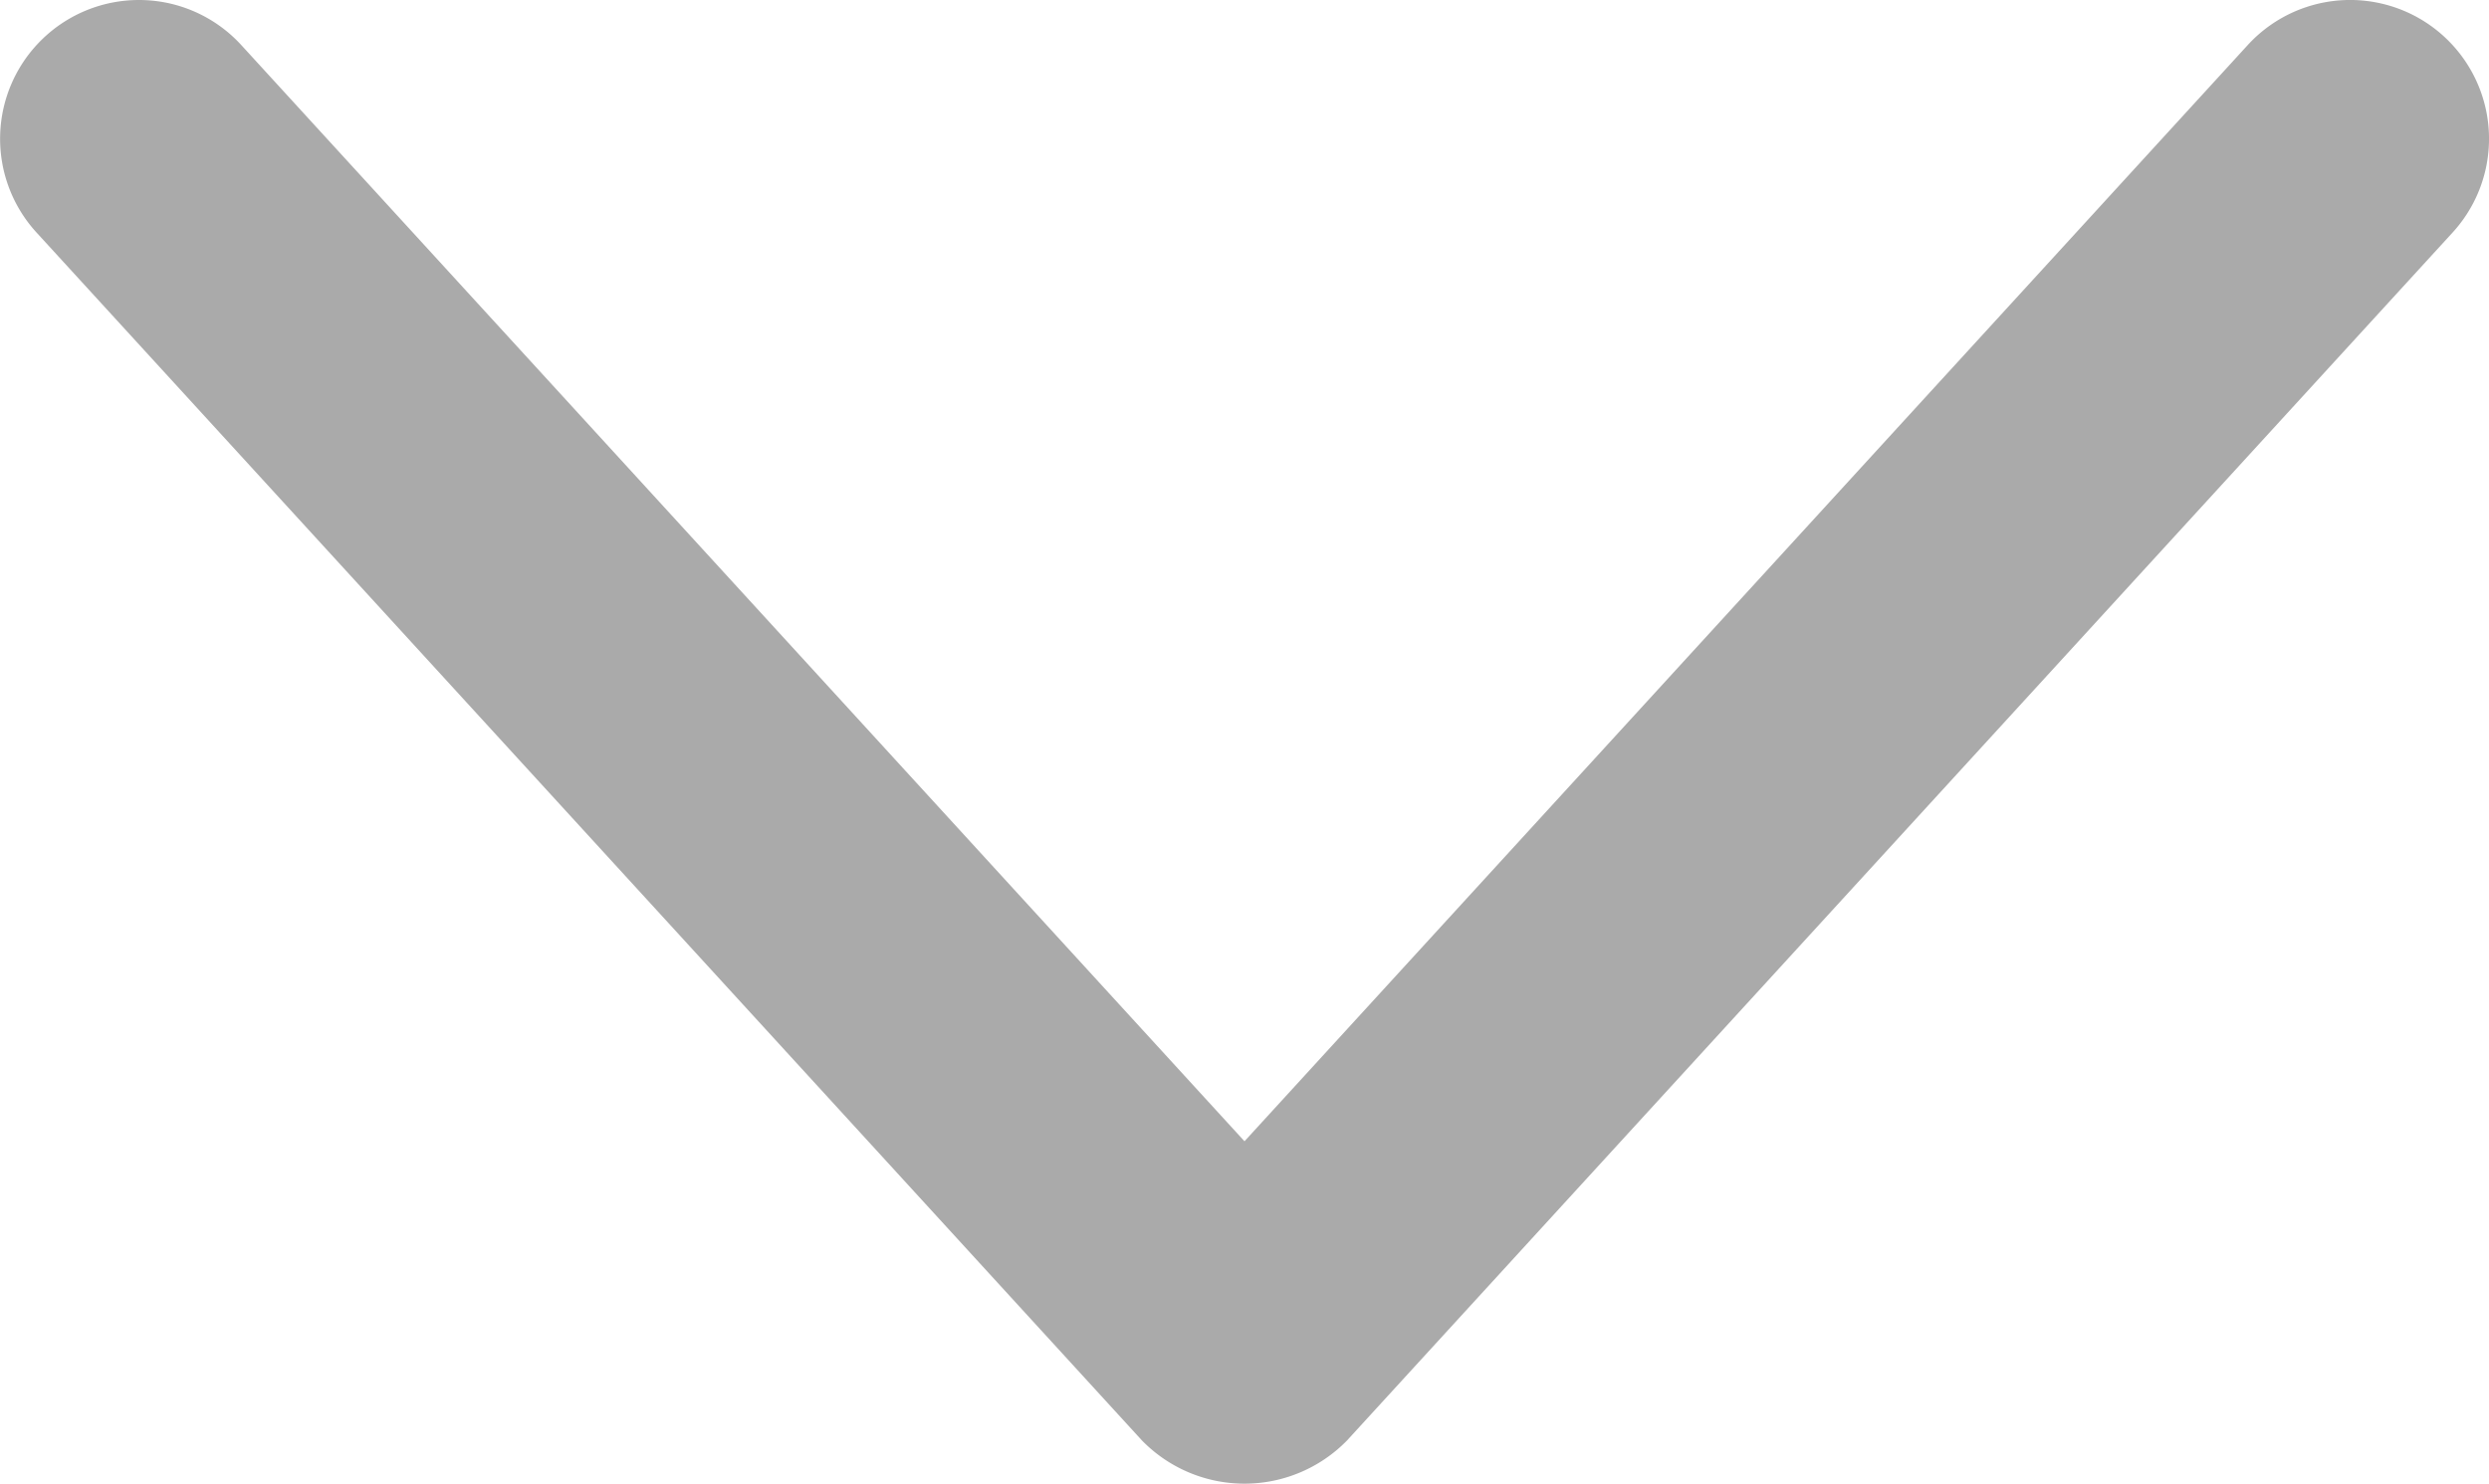 <svg id="레이어_1" data-name="레이어 1" xmlns="http://www.w3.org/2000/svg" viewBox="0 0 17.926 10.689"><defs><style>.cls-1{fill:#aaa;}</style></defs><path class="cls-1" d="M1.037.156A.998.998,0,0,1,1.775.481l7.225,7.897,7.225-7.897a1.0 1,0,1,1,1.476,1.35L9.738,10.534a1.032,1.032,0,0,1-1.476,0L.299,1.83A1,1,0,0,1,1.037.156Z" transform="translate(-0.037 -0.156)"/></svg>
